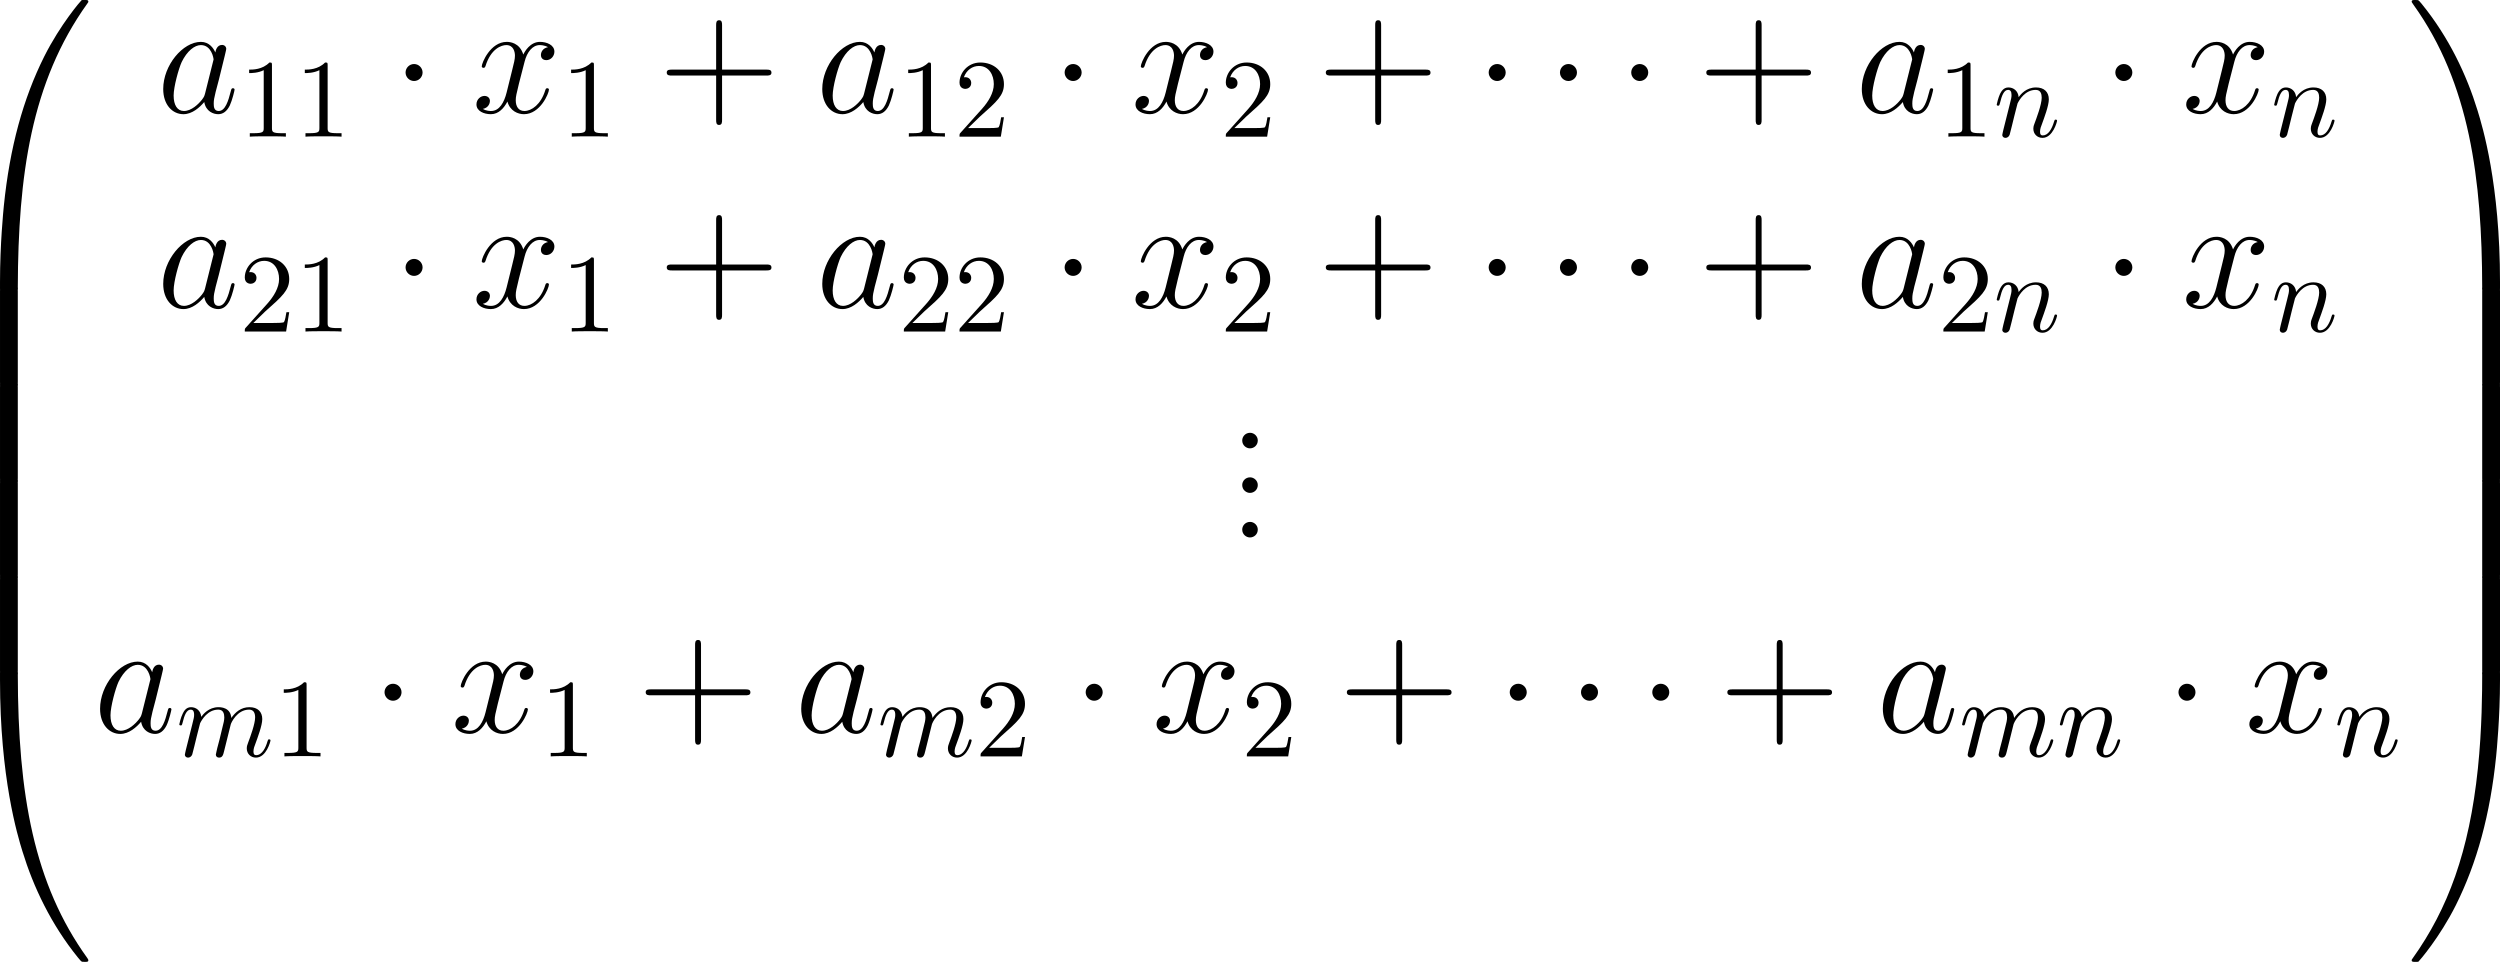 <?xml version='1.0' encoding='UTF-8'?>
<!-- This file was generated by dvisvgm 3.2.2 -->
<svg version='1.1' xmlns='http://www.w3.org/2000/svg' xmlns:xlink='http://www.w3.org/1999/xlink' width='313.113pt' height='120.469pt' viewBox='132.848 787 313.113 120.469'>
<defs>
<use id='g22-1' xlink:href='#g6-1' transform='scale(1.315)'/>
<path id='g21-48' d='M5.365 25.393C5.681 25.393 5.767 25.393 5.767 25.192C5.796 15.135 6.958 6.786 11.979-.23C12.079-.359 12.079-.387 12.079-.416C12.079-.56 11.979-.56 11.75-.56S11.491-.56 11.463-.531C11.405-.488 9.583 1.607 8.134 4.49C6.241 8.278 5.05 12.625 4.519 17.847C4.476 18.291 4.175 21.275 4.175 24.675V25.235C4.189 25.393 4.275 25.393 4.576 25.393H5.365Z'/>
<path id='g21-49' d='M8.364 24.675C8.364 15.91 6.8 10.774 6.355 9.325C5.38 6.14 3.787 2.783 1.392-.172C1.176-.43 1.119-.502 1.062-.531C1.033-.545 1.019-.56 .789-.56C.574-.56 .459-.56 .459-.416C.459-.387 .459-.359 .646-.1C5.638 6.872 6.757 15.48 6.771 25.192C6.771 25.393 6.857 25.393 7.173 25.393H7.962C8.263 25.393 8.349 25.393 8.364 25.235V24.675Z'/>
<path id='g21-64' d='M4.576-.717C4.275-.717 4.189-.717 4.175-.56V0C4.175 8.766 5.738 13.901 6.183 15.35C7.159 18.535 8.751 21.892 11.147 24.848C11.362 25.106 11.42 25.178 11.477 25.206C11.506 25.221 11.52 25.235 11.75 25.235S12.079 25.235 12.079 25.091C12.079 25.063 12.079 25.034 11.993 24.905C7.216 18.277 5.782 10.301 5.767-.516C5.767-.717 5.681-.717 5.365-.717H4.576Z'/>
<path id='g21-65' d='M8.364-.56C8.349-.717 8.263-.717 7.962-.717H7.173C6.857-.717 6.771-.717 6.771-.516C6.771 .961 6.757 4.376 6.384 7.948C5.609 15.365 3.701 20.501 .56 24.905C.459 25.034 .459 25.063 .459 25.091C.459 25.235 .574 25.235 .789 25.235C1.019 25.235 1.047 25.235 1.076 25.206C1.133 25.163 2.955 23.069 4.404 20.185C6.298 16.398 7.489 12.051 8.02 6.829C8.063 6.384 8.364 3.4 8.364 0V-.56Z'/>
<path id='g21-66' d='M5.767 .244C5.767-.129 5.753-.143 5.365-.143H4.576C4.189-.143 4.175-.129 4.175 .244V8.364C4.175 8.737 4.189 8.751 4.576 8.751H5.365C5.753 8.751 5.767 8.737 5.767 8.364V.244Z'/>
<path id='g21-67' d='M8.364 .244C8.364-.129 8.349-.143 7.962-.143H7.173C6.786-.143 6.771-.129 6.771 .244V8.364C6.771 8.737 6.786 8.751 7.173 8.751H7.962C8.349 8.751 8.364 8.737 8.364 8.364V.244Z'/>
<use id='g32-49' xlink:href='#g26-49' transform='scale(.913)'/>
<use id='g32-50' xlink:href='#g26-50' transform='scale(.913)'/>
<path id='g23-97' d='M4.318-1.707C4.246-1.463 4.246-1.435 4.046-1.162C3.73-.76 3.099-.143 2.425-.143C1.836-.143 1.506-.674 1.506-1.521C1.506-2.31 1.951-3.917 2.224-4.519C2.711-5.523 3.386-6.04 3.945-6.04C4.892-6.04 5.079-4.863 5.079-4.749C5.079-4.734 5.036-4.548 5.021-4.519L4.318-1.707ZM5.236-5.38C5.079-5.753 4.691-6.327 3.945-6.327C2.324-6.327 .574-4.232 .574-2.109C.574-.689 1.406 .143 2.381 .143C3.171 .143 3.845-.473 4.246-.947C4.39-.1 5.064 .143 5.495 .143S6.269-.115 6.528-.631C6.757-1.119 6.958-1.994 6.958-2.052C6.958-2.123 6.901-2.181 6.814-2.181C6.685-2.181 6.671-2.109 6.614-1.894C6.398-1.047 6.126-.143 5.538-.143C5.122-.143 5.093-.516 5.093-.803C5.093-1.133 5.136-1.291 5.265-1.851C5.365-2.209 5.437-2.525 5.552-2.941C6.083-5.093 6.212-5.609 6.212-5.695C6.212-5.896 6.054-6.054 5.839-6.054C5.38-6.054 5.265-5.552 5.236-5.38Z'/>
<path id='g23-120' d='M6.8-5.853C6.341-5.767 6.169-5.423 6.169-5.15C6.169-4.806 6.441-4.691 6.642-4.691C7.073-4.691 7.374-5.064 7.374-5.452C7.374-6.054 6.685-6.327 6.083-6.327C5.208-6.327 4.72-5.466 4.591-5.193C4.261-6.269 3.371-6.327 3.113-6.327C1.65-6.327 .875-4.447 .875-4.132C.875-4.074 .933-4.003 1.033-4.003C1.148-4.003 1.176-4.089 1.205-4.146C1.693-5.738 2.654-6.04 3.07-6.04C3.716-6.04 3.845-5.437 3.845-5.093C3.845-4.777 3.759-4.447 3.587-3.759L3.099-1.793C2.884-.933 2.468-.143 1.707-.143C1.635-.143 1.277-.143 .976-.33C1.492-.43 1.607-.861 1.607-1.033C1.607-1.32 1.392-1.492 1.119-1.492C.775-1.492 .402-1.191 .402-.732C.402-.129 1.076 .143 1.693 .143C2.381 .143 2.869-.402 3.171-.99C3.4-.143 4.117 .143 4.648 .143C6.111 .143 6.886-1.736 6.886-2.052C6.886-2.123 6.829-2.181 6.743-2.181C6.614-2.181 6.599-2.109 6.556-1.994C6.169-.732 5.337-.143 4.691-.143C4.189-.143 3.917-.516 3.917-1.105C3.917-1.42 3.974-1.65 4.203-2.597L4.706-4.548C4.921-5.409 5.409-6.04 6.068-6.04C6.097-6.04 6.499-6.04 6.8-5.853Z'/>
<path id='g26-49' d='M3.207-6.982C3.207-7.244 3.207-7.265 2.956-7.265C2.28-6.567 1.32-6.567 .971-6.567V-6.229C1.189-6.229 1.833-6.229 2.4-6.513V-.862C2.4-.469 2.367-.338 1.385-.338H1.036V0C1.418-.033 2.367-.033 2.804-.033S4.189-.033 4.571 0V-.338H4.222C3.24-.338 3.207-.458 3.207-.862V-6.982Z'/>
<path id='g26-50' d='M1.385-.84L2.542-1.964C4.244-3.469 4.898-4.058 4.898-5.149C4.898-6.393 3.916-7.265 2.585-7.265C1.353-7.265 .545-6.262 .545-5.291C.545-4.68 1.091-4.68 1.124-4.68C1.309-4.68 1.691-4.811 1.691-5.258C1.691-5.542 1.495-5.825 1.113-5.825C1.025-5.825 1.004-5.825 .971-5.815C1.222-6.524 1.811-6.927 2.444-6.927C3.436-6.927 3.905-6.044 3.905-5.149C3.905-4.276 3.36-3.415 2.76-2.738L.665-.404C.545-.284 .545-.262 .545 0H4.593L4.898-1.898H4.625C4.571-1.571 4.495-1.091 4.385-.927C4.309-.84 3.589-.84 3.349-.84H1.385Z'/>
<path id='g6-1' d='M2.095-2.727C2.095-3.044 1.833-3.305 1.516-3.305S.938-3.044 .938-2.727S1.2-2.149 1.516-2.149S2.095-2.411 2.095-2.727Z'/>
<use id='g27-43' xlink:href='#g25-43' transform='scale(1.2)'/>
<use id='g27-46' xlink:href='#g25-46' transform='scale(1.2)'/>
<path id='g25-43' d='M4.77-2.762H8.07C8.237-2.762 8.452-2.762 8.452-2.977C8.452-3.204 8.249-3.204 8.07-3.204H4.77V-6.504C4.77-6.671 4.77-6.886 4.555-6.886C4.328-6.886 4.328-6.683 4.328-6.504V-3.204H1.028C.861-3.204 .646-3.204 .646-2.989C.646-2.762 .849-2.762 1.028-2.762H4.328V.538C4.328 .705 4.328 .921 4.543 .921C4.77 .921 4.77 .717 4.77 .538V-2.762Z'/>
<path id='g25-46' d='M2.2-.586C2.2-.909 1.925-1.16 1.626-1.16C1.279-1.16 1.04-.885 1.04-.586C1.04-.227 1.339 0 1.614 0C1.937 0 2.2-.251 2.2-.586Z'/>
<path id='g8-109' d='M.96-.644C.927-.48 .862-.229 .862-.175C.862 .022 1.015 .12 1.178 .12C1.309 .12 1.505 .033 1.582-.185C1.593-.207 1.724-.72 1.789-.993L2.029-1.975C2.095-2.215 2.16-2.455 2.215-2.705C2.258-2.891 2.345-3.207 2.356-3.251C2.52-3.589 3.098-4.582 4.135-4.582C4.625-4.582 4.724-4.178 4.724-3.818C4.724-3.545 4.647-3.24 4.56-2.913L4.255-1.647L4.036-.818C3.993-.6 3.895-.229 3.895-.175C3.895 .022 4.047 .12 4.211 .12C4.549 .12 4.615-.153 4.702-.502C4.855-1.113 5.258-2.705 5.356-3.131C5.389-3.273 5.967-4.582 7.156-4.582C7.625-4.582 7.745-4.211 7.745-3.818C7.745-3.196 7.287-1.953 7.069-1.375C6.971-1.113 6.927-.993 6.927-.775C6.927-.262 7.309 .12 7.822 .12C8.847 .12 9.251-1.473 9.251-1.56C9.251-1.669 9.153-1.669 9.12-1.669C9.011-1.669 9.011-1.636 8.956-1.473C8.793-.895 8.444-.12 7.844-.12C7.658-.12 7.582-.229 7.582-.48C7.582-.753 7.68-1.015 7.778-1.255C7.985-1.822 8.444-3.033 8.444-3.655C8.444-4.364 8.007-4.822 7.189-4.822S5.815-4.342 5.411-3.764C5.4-3.905 5.367-4.276 5.062-4.538C4.789-4.767 4.44-4.822 4.167-4.822C3.185-4.822 2.651-4.124 2.465-3.873C2.411-4.495 1.953-4.822 1.462-4.822C.96-4.822 .753-4.396 .655-4.2C.458-3.818 .316-3.175 .316-3.142C.316-3.033 .425-3.033 .447-3.033C.556-3.033 .567-3.044 .633-3.284C.818-4.058 1.036-4.582 1.429-4.582C1.604-4.582 1.767-4.495 1.767-4.08C1.767-3.851 1.735-3.731 1.593-3.164L.96-.644Z'/>
<path id='g8-110' d='M.96-.644C.927-.48 .862-.229 .862-.175C.862 .022 1.015 .12 1.178 .12C1.309 .12 1.505 .033 1.582-.185C1.593-.207 1.724-.72 1.789-.993L2.029-1.975C2.095-2.215 2.16-2.455 2.215-2.705C2.258-2.891 2.345-3.207 2.356-3.251C2.52-3.589 3.098-4.582 4.135-4.582C4.625-4.582 4.724-4.178 4.724-3.818C4.724-3.142 4.189-1.745 4.015-1.276C3.916-1.025 3.905-.895 3.905-.775C3.905-.262 4.287 .12 4.8 .12C5.825 .12 6.229-1.473 6.229-1.56C6.229-1.669 6.131-1.669 6.098-1.669C5.989-1.669 5.989-1.636 5.935-1.473C5.716-.731 5.356-.12 4.822-.12C4.636-.12 4.56-.229 4.56-.48C4.56-.753 4.658-1.015 4.756-1.255C4.964-1.833 5.422-3.033 5.422-3.655C5.422-4.385 4.953-4.822 4.167-4.822C3.185-4.822 2.651-4.124 2.465-3.873C2.411-4.484 1.964-4.822 1.462-4.822S.753-4.396 .644-4.2C.469-3.829 .316-3.185 .316-3.142C.316-3.033 .425-3.033 .447-3.033C.556-3.033 .567-3.044 .633-3.284C.818-4.058 1.036-4.582 1.429-4.582C1.647-4.582 1.767-4.44 1.767-4.08C1.767-3.851 1.735-3.731 1.593-3.164L.96-.644Z'/>
<use id='g30-109' xlink:href='#g8-109' transform='scale(.913)'/>
<use id='g30-110' xlink:href='#g8-110' transform='scale(.913)'/>
</defs>
<g id='page1' transform='matrix(1.4 0 0 1.4 0 0)'>
<use x='90.717' y='562.702' xlink:href='#g21-48'/>
<use x='90.717' y='587.952' xlink:href='#g21-66'/>
<use x='90.717' y='596.56' xlink:href='#g21-66'/>
<use x='90.717' y='605.168' xlink:href='#g21-66'/>
<use x='90.717' y='613.775' xlink:href='#g21-66'/>
<use x='90.717' y='622.957' xlink:href='#g21-64'/>
<use x='108.919' y='572.216' xlink:href='#g23-97'/>
<use x='116.293' y='574.368' xlink:href='#g32-49'/>
<use x='121.274' y='574.368' xlink:href='#g32-49'/>
<use x='129.941' y='572.216' xlink:href='#g22-1'/>
<use x='137.114' y='572.216' xlink:href='#g23-120'/>
<use x='145.097' y='574.368' xlink:href='#g32-49'/>
<use x='153.764' y='572.216' xlink:href='#g27-43'/>
<use x='167.878' y='572.216' xlink:href='#g23-97'/>
<use x='175.252' y='574.368' xlink:href='#g32-49'/>
<use x='180.233' y='574.368' xlink:href='#g32-50'/>
<use x='188.901' y='572.216' xlink:href='#g22-1'/>
<use x='196.074' y='572.216' xlink:href='#g23-120'/>
<use x='204.056' y='574.368' xlink:href='#g32-50'/>
<use x='212.724' y='572.216' xlink:href='#g27-43'/>
<use x='226.837' y='572.216' xlink:href='#g22-1'/>
<use x='233.213' y='572.216' xlink:href='#g22-1'/>
<use x='239.589' y='572.216' xlink:href='#g22-1'/>
<use x='246.763' y='572.216' xlink:href='#g27-43'/>
<use x='260.876' y='572.216' xlink:href='#g23-97'/>
<use x='268.25' y='574.368' xlink:href='#g32-49'/>
<use x='273.231' y='574.368' xlink:href='#g30-110'/>
<use x='282.897' y='572.216' xlink:href='#g22-1'/>
<use x='290.07' y='572.216' xlink:href='#g23-120'/>
<use x='298.053' y='574.368' xlink:href='#g30-110'/>
<use x='108.919' y='589.651' xlink:href='#g23-97'/>
<use x='116.293' y='591.803' xlink:href='#g32-50'/>
<use x='121.274' y='591.803' xlink:href='#g32-49'/>
<use x='129.941' y='589.651' xlink:href='#g22-1'/>
<use x='137.114' y='589.651' xlink:href='#g23-120'/>
<use x='145.097' y='591.803' xlink:href='#g32-49'/>
<use x='153.764' y='589.651' xlink:href='#g27-43'/>
<use x='167.878' y='589.651' xlink:href='#g23-97'/>
<use x='175.252' y='591.803' xlink:href='#g32-50'/>
<use x='180.233' y='591.803' xlink:href='#g32-50'/>
<use x='188.901' y='589.651' xlink:href='#g22-1'/>
<use x='196.074' y='589.651' xlink:href='#g23-120'/>
<use x='204.056' y='591.803' xlink:href='#g32-50'/>
<use x='212.724' y='589.651' xlink:href='#g27-43'/>
<use x='226.837' y='589.651' xlink:href='#g22-1'/>
<use x='233.213' y='589.651' xlink:href='#g22-1'/>
<use x='239.589' y='589.651' xlink:href='#g22-1'/>
<use x='246.763' y='589.651' xlink:href='#g27-43'/>
<use x='260.876' y='589.651' xlink:href='#g23-97'/>
<use x='268.25' y='591.803' xlink:href='#g32-50'/>
<use x='273.231' y='591.803' xlink:href='#g30-110'/>
<use x='282.897' y='589.651' xlink:href='#g22-1'/>
<use x='290.07' y='589.651' xlink:href='#g23-120'/>
<use x='298.053' y='591.803' xlink:href='#g30-110'/>
<use x='204.774' y='602.253' xlink:href='#g27-46'/>
<use x='204.774' y='606.238' xlink:href='#g27-46'/>
<use x='204.774' y='610.224' xlink:href='#g27-46'/>
<use x='103.27' y='627.658' xlink:href='#g23-97'/>
<use x='110.644' y='629.81' xlink:href='#g30-109'/>
<use x='119.391' y='629.81' xlink:href='#g32-49'/>
<use x='128.058' y='627.658' xlink:href='#g22-1'/>
<use x='135.231' y='627.658' xlink:href='#g23-120'/>
<use x='143.214' y='629.81' xlink:href='#g32-49'/>
<use x='151.881' y='627.658' xlink:href='#g27-43'/>
<use x='165.995' y='627.658' xlink:href='#g23-97'/>
<use x='173.369' y='629.81' xlink:href='#g30-109'/>
<use x='182.116' y='629.81' xlink:href='#g32-50'/>
<use x='190.784' y='627.658' xlink:href='#g22-1'/>
<use x='197.957' y='627.658' xlink:href='#g23-120'/>
<use x='205.939' y='629.81' xlink:href='#g32-50'/>
<use x='214.607' y='627.658' xlink:href='#g27-43'/>
<use x='228.72' y='627.658' xlink:href='#g22-1'/>
<use x='235.096' y='627.658' xlink:href='#g22-1'/>
<use x='241.472' y='627.658' xlink:href='#g22-1'/>
<use x='248.646' y='627.658' xlink:href='#g27-43'/>
<use x='262.759' y='627.658' xlink:href='#g23-97'/>
<use x='270.133' y='629.81' xlink:href='#g30-109'/>
<use x='278.88' y='629.81' xlink:href='#g30-110'/>
<use x='288.546' y='627.658' xlink:href='#g22-1'/>
<use x='295.719' y='627.658' xlink:href='#g23-120'/>
<use x='303.702' y='629.81' xlink:href='#g30-110'/>
<use x='310.18' y='562.702' xlink:href='#g21-49'/>
<use x='310.18' y='587.952' xlink:href='#g21-67'/>
<use x='310.18' y='596.56' xlink:href='#g21-67'/>
<use x='310.18' y='605.168' xlink:href='#g21-67'/>
<use x='310.18' y='613.775' xlink:href='#g21-67'/>
<use x='310.18' y='622.957' xlink:href='#g21-65'/>
</g>
</svg>